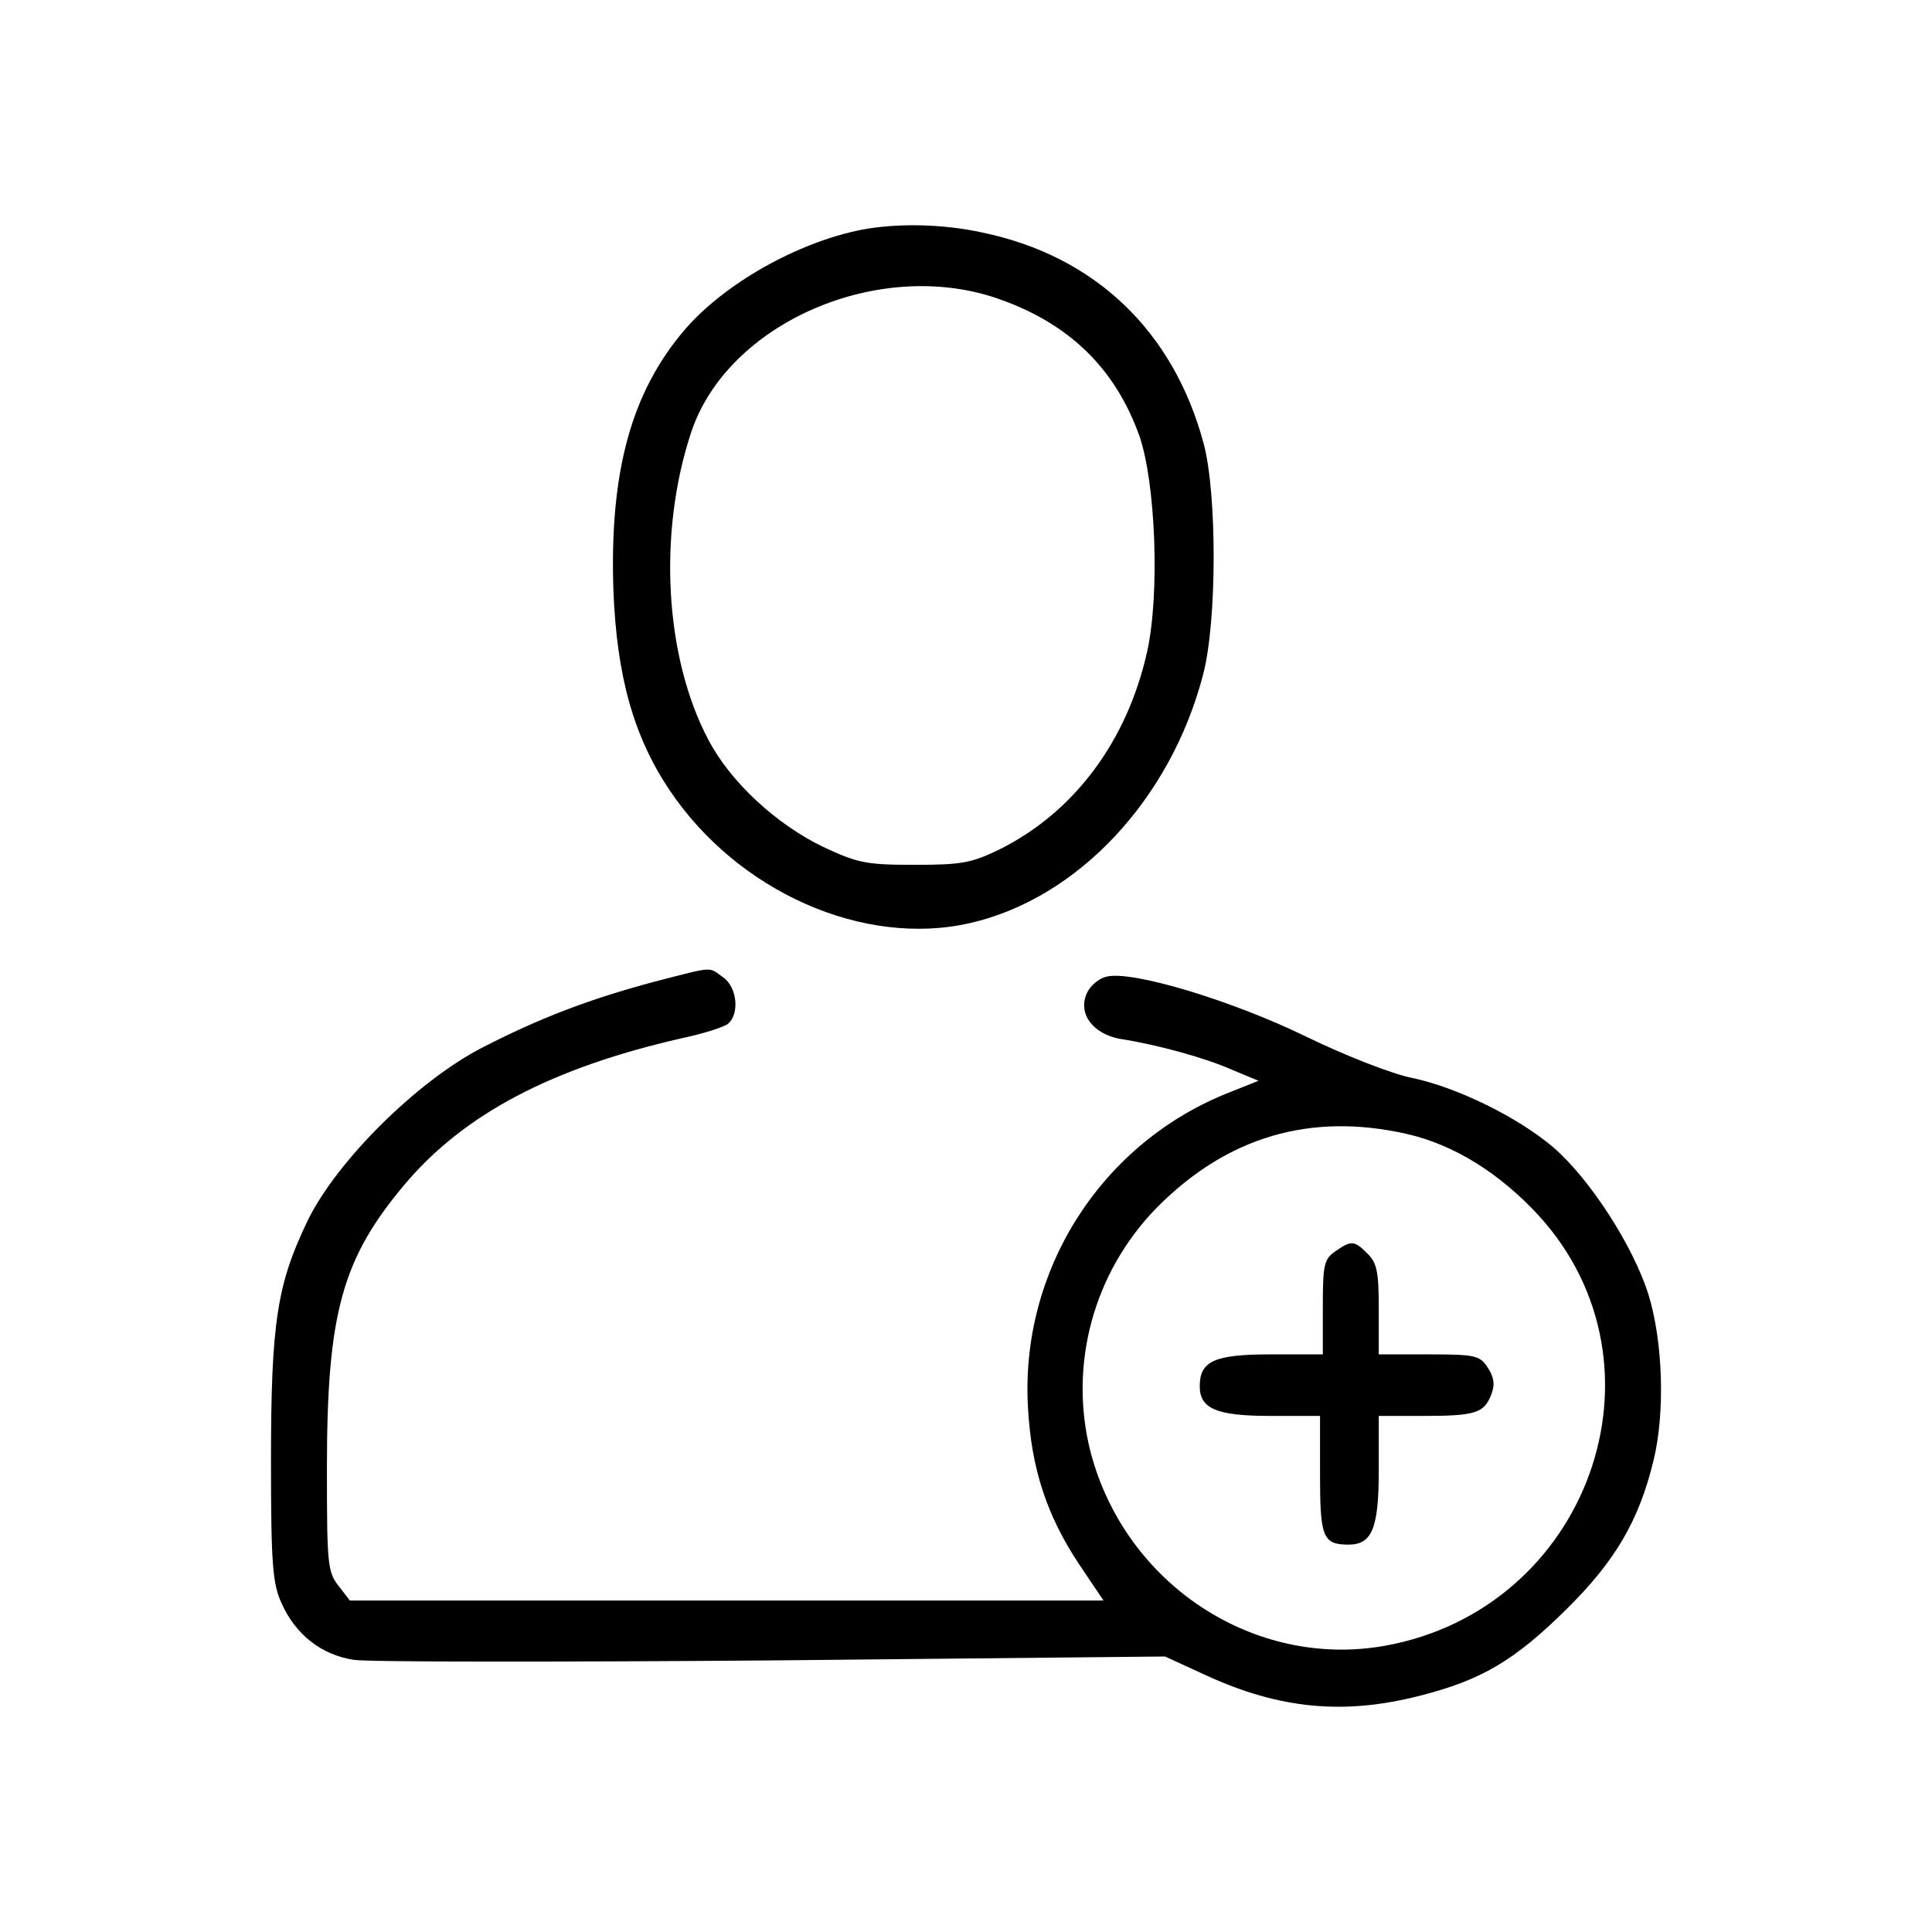<?xml version="1.0" encoding="UTF-8" standalone="no"?><!DOCTYPE svg PUBLIC "-//W3C//DTD SVG 1.1//EN" "http://www.w3.org/Graphics/SVG/1.1/DTD/svg11.dtd"><svg width="100%" height="100%" viewBox="0 0 1024 1024" version="1.1" xmlns="http://www.w3.org/2000/svg" xmlns:xlink="http://www.w3.org/1999/xlink" xml:space="preserve" xmlns:serif="http://www.serif.com/" style="fill-rule:evenodd;clip-rule:evenodd;stroke-linejoin:round;stroke-miterlimit:2;"><g><g><path d="M456.478,121.798c-34.102,6.82 -72.356,28.468 -93.41,52.784c-28.468,33.213 -40.033,75.322 -37.957,138.188c1.779,45.668 10.675,77.398 29.654,105.866c36.178,53.97 102.9,83.624 159.539,70.576c56.936,-13.047 106.162,-65.535 123.361,-131.664c7.414,-28.171 7.414,-95.783 0.297,-122.471c-16.014,-59.605 -57.529,-99.342 -117.134,-111.796c-21.648,-4.745 -45.667,-5.042 -64.35,-1.483Zm73.246,36.771c37.068,13.048 61.384,36.771 74.135,72.356c8.6,24.613 10.972,83.625 4.152,114.465c-10.676,47.743 -38.847,85.107 -77.99,104.679c-15.124,7.413 -20.462,8.303 -45.371,8.303c-25.503,0 -29.951,-0.89 -48.336,-9.489c-24.613,-11.862 -48.93,-34.103 -60.791,-56.64c-23.131,-43.591 -26.986,-109.423 -9.193,-163.097c19.275,-58.122 99.934,-93.114 163.394,-70.577Z" style="fill-rule:nonzero;"/><path d="M346.758,520.349c-34.399,9.193 -60.791,19.275 -91.334,34.992c-34.399,17.792 -76.805,59.901 -92.225,91.335c-16.31,33.805 -19.571,53.97 -19.571,127.512c-0,55.454 0.889,65.239 5.634,75.618c7.413,16.607 21.054,27.282 38.254,29.951c7.71,1.186 107.644,1.186 222.109,0.297l207.875,-2.076l21.944,10.082c38.847,17.793 72.949,21.055 113.279,10.676c32.62,-8.303 50.116,-18.682 77.694,-45.964c25.799,-25.503 38.254,-46.854 45.964,-78.584c6.227,-25.206 5.041,-63.163 -2.669,-88.072c-8.007,-25.503 -30.84,-61.088 -50.412,-77.991c-18.386,-15.716 -50.709,-31.73 -74.729,-36.771c-10.675,-2.076 -35.584,-11.861 -56.342,-21.944c-38.847,-18.978 -92.521,-35.288 -105.866,-31.73c-3.855,0.89 -8.599,4.745 -10.378,8.897c-4.745,10.675 3.261,21.35 17.495,24.019c20.758,3.262 45.075,10.083 59.309,16.31l14.234,5.931l-17.793,7.117c-66.425,27.282 -108.534,94.003 -104.382,166.063c1.779,32.619 10.082,57.529 27.281,83.328l12.752,18.979l-399.441,-0l-5.931,-7.71c-5.931,-7.414 -6.227,-11.862 -6.227,-62.571c-0,-82.141 8.006,-110.906 41.515,-150.642c31.434,-37.068 77.694,-61.385 146.492,-77.101c11.268,-2.373 22.537,-5.931 24.613,-7.71c6.227,-5.338 4.744,-19.572 -2.669,-24.613c-8.007,-5.634 -4.152,-5.931 -36.475,2.372Zm398.848,80.659c24.91,5.635 49.226,20.758 69.984,43.295c72.652,79.77 26.392,208.765 -81.846,228.041c-69.094,12.158 -137.298,-32.62 -155.684,-102.604c-11.861,-46.26 1.483,-95.486 35.289,-129.885c37.067,-37.364 81.252,-50.412 132.257,-38.847Z" style="fill-rule:nonzero;"/><path d="M707.649,663.282c-5.931,4.152 -6.524,7.117 -6.524,29.654l-0,24.91l-27.578,-0c-29.951,-0 -37.661,3.558 -37.661,16.902c-0,11.862 8.896,15.717 37.364,15.717l26.392,0l0,31.137c0,33.213 1.483,37.068 15.124,37.068c12.455,-0 16.013,-8.6 16.013,-39.44l0,-28.765l23.427,0c27.875,0 32.323,-1.483 36.178,-11.268c2.076,-5.338 1.482,-9.193 -1.779,-14.234c-4.152,-6.524 -6.524,-7.117 -31.137,-7.117l-26.689,-0l0,-23.724c0,-19.868 -0.89,-24.613 -5.931,-29.654c-7.117,-7.117 -8.6,-7.117 -17.199,-1.186Z" style="fill-rule:nonzero;"/></g></g></svg>